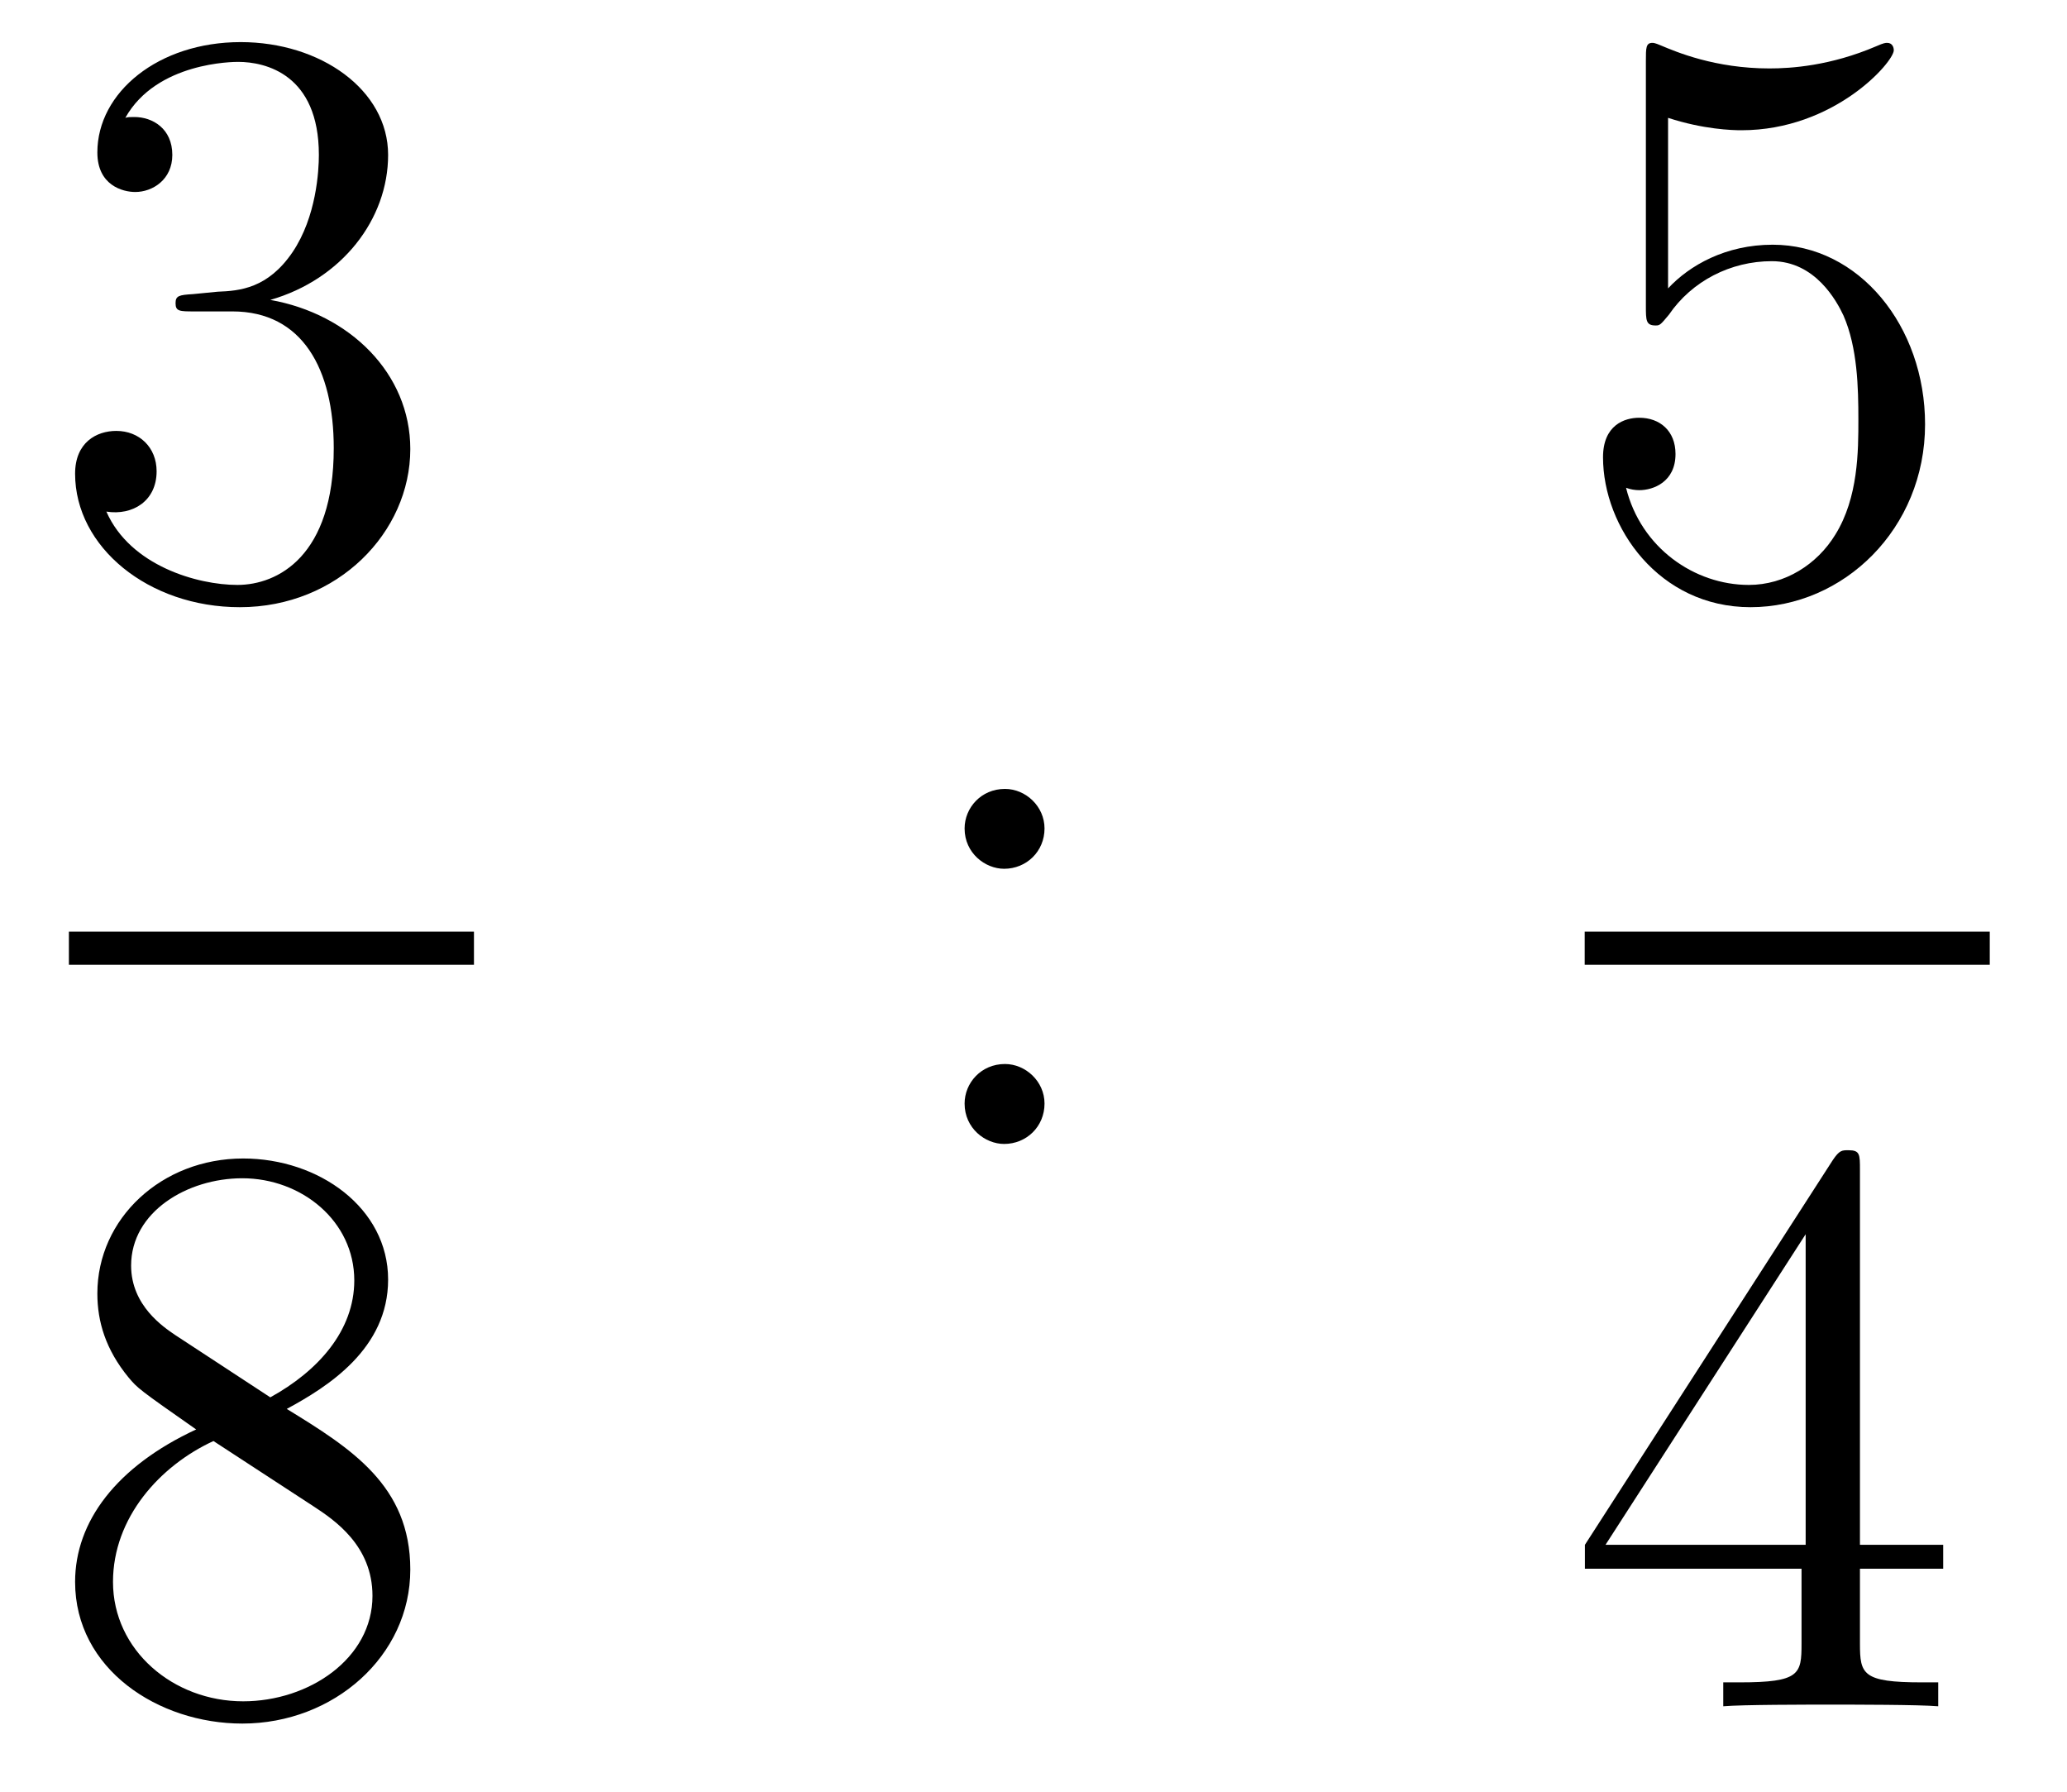 <?xml version='1.0'?>
<!-- This file was generated by dvisvgm 1.14.1 -->
<svg height='26pt' version='1.1' viewBox='0 -26 30 26' width='30pt' xmlns='http://www.w3.org/2000/svg' xmlns:xlink='http://www.w3.org/1999/xlink'>
<g id='page1'>
<g transform='matrix(1 0 0 1 -129 641)'>
<path d='M131.8 -662.732C131.596 -662.72 131.548 -662.707 131.548 -662.6C131.548 -662.481 131.608 -662.481 131.823 -662.481H132.373C133.389 -662.481 133.844 -661.644 133.844 -660.496C133.844 -658.93 133.031 -658.512 132.445 -658.512C131.871 -658.512 130.891 -658.787 130.544 -659.576C130.927 -659.516 131.273 -659.731 131.273 -660.161C131.273 -660.508 131.022 -660.747 130.688 -660.747C130.401 -660.747 130.09 -660.58 130.09 -660.126C130.09 -659.062 131.154 -658.189 132.481 -658.189C133.903 -658.189 134.955 -659.277 134.955 -660.484C134.955 -661.584 134.071 -662.445 132.923 -662.648C133.963 -662.947 134.633 -663.819 134.633 -664.752C134.633 -665.696 133.653 -666.389 132.493 -666.389C131.298 -666.389 130.413 -665.66 130.413 -664.788C130.413 -664.309 130.783 -664.214 130.963 -664.214C131.214 -664.214 131.501 -664.393 131.501 -664.752C131.501 -665.134 131.214 -665.302 130.951 -665.302C130.879 -665.302 130.855 -665.302 130.819 -665.29C131.273 -666.102 132.397 -666.102 132.457 -666.102C132.852 -666.102 133.628 -665.923 133.628 -664.752C133.628 -664.525 133.593 -663.855 133.246 -663.341C132.888 -662.815 132.481 -662.779 132.158 -662.767L131.8 -662.732Z' fill-rule='evenodd'/>
<path d='M130 -653H135.879V-653.481H130'/>
<path d='M133.162 -646.555C133.76 -646.878 134.633 -647.428 134.633 -648.432C134.633 -649.472 133.628 -650.189 132.529 -650.189C131.345 -650.189 130.413 -649.317 130.413 -648.229C130.413 -647.823 130.533 -647.416 130.867 -647.01C130.999 -646.854 131.011 -646.842 131.847 -646.257C130.688 -645.719 130.09 -644.918 130.09 -644.045C130.09 -642.778 131.298 -641.989 132.517 -641.989C133.844 -641.989 134.955 -642.969 134.955 -644.224C134.955 -645.444 134.095 -645.982 133.162 -646.555ZM131.537 -647.631C131.381 -647.739 130.903 -648.05 130.903 -648.635C130.903 -649.413 131.716 -649.902 132.517 -649.902C133.377 -649.902 134.142 -649.281 134.142 -648.42C134.142 -647.691 133.617 -647.105 132.923 -646.723L131.537 -647.631ZM132.098 -646.089L133.545 -645.145C133.856 -644.942 134.406 -644.571 134.406 -643.842C134.406 -642.933 133.485 -642.312 132.529 -642.312C131.513 -642.312 130.64 -643.053 130.64 -644.045C130.64 -644.977 131.321 -645.731 132.098 -646.089Z' fill-rule='evenodd'/>
<path d='M144.16 -654.978C144.16 -655.301 143.885 -655.552 143.586 -655.552C143.239 -655.552 143 -655.277 143 -654.978C143 -654.62 143.299 -654.393 143.574 -654.393C143.897 -654.393 144.16 -654.644 144.16 -654.978ZM144.16 -650.986C144.16 -651.308 143.885 -651.56 143.586 -651.56C143.239 -651.56 143 -651.285 143 -650.986C143 -650.627 143.299 -650.4 143.574 -650.4C143.897 -650.4 144.16 -650.651 144.16 -650.986Z' fill-rule='evenodd'/>
<path d='M153.21 -665.29C153.724 -665.122 154.143 -665.11 154.274 -665.11C155.625 -665.11 156.486 -666.102 156.486 -666.27C156.486 -666.318 156.462 -666.378 156.39 -666.378C156.366 -666.378 156.342 -666.378 156.234 -666.33C155.565 -666.043 154.991 -666.007 154.681 -666.007C153.892 -666.007 153.33 -666.246 153.102 -666.342C153.019 -666.378 152.995 -666.378 152.983 -666.378C152.888 -666.378 152.888 -666.306 152.888 -666.114V-662.564C152.888 -662.349 152.888 -662.277 153.031 -662.277C153.091 -662.277 153.102 -662.289 153.222 -662.433C153.557 -662.923 154.119 -663.21 154.716 -663.21C155.35 -663.21 155.661 -662.624 155.756 -662.421C155.96 -661.954 155.972 -661.369 155.972 -660.914C155.972 -660.46 155.972 -659.779 155.637 -659.241C155.374 -658.811 154.908 -658.512 154.382 -658.512C153.593 -658.512 152.816 -659.05 152.6 -659.922C152.66 -659.898 152.732 -659.887 152.792 -659.887C152.995 -659.887 153.318 -660.006 153.318 -660.412C153.318 -660.747 153.091 -660.938 152.792 -660.938C152.577 -660.938 152.266 -660.831 152.266 -660.365C152.266 -659.348 153.079 -658.189 154.406 -658.189C155.756 -658.189 156.94 -659.325 156.94 -660.843C156.94 -662.265 155.983 -663.449 154.728 -663.449C154.047 -663.449 153.521 -663.15 153.21 -662.815V-665.29Z' fill-rule='evenodd'/>
<path d='M152 -653H157.879V-653.481H152'/>
<path d='M155.995 -650.022C155.995 -650.249 155.995 -650.309 155.828 -650.309C155.733 -650.309 155.697 -650.309 155.601 -650.166L152.003 -644.583V-644.236H155.147V-643.148C155.147 -642.706 155.123 -642.587 154.25 -642.587H154.011V-642.24C154.286 -642.264 155.23 -642.264 155.565 -642.264S156.856 -642.264 157.131 -642.24V-642.587H156.892C156.031 -642.587 155.995 -642.706 155.995 -643.148V-644.236H157.203V-644.583H155.995V-650.022ZM155.207 -649.09V-644.583H152.302L155.207 -649.09Z' fill-rule='evenodd'/>
</g>
</g>
</svg>
